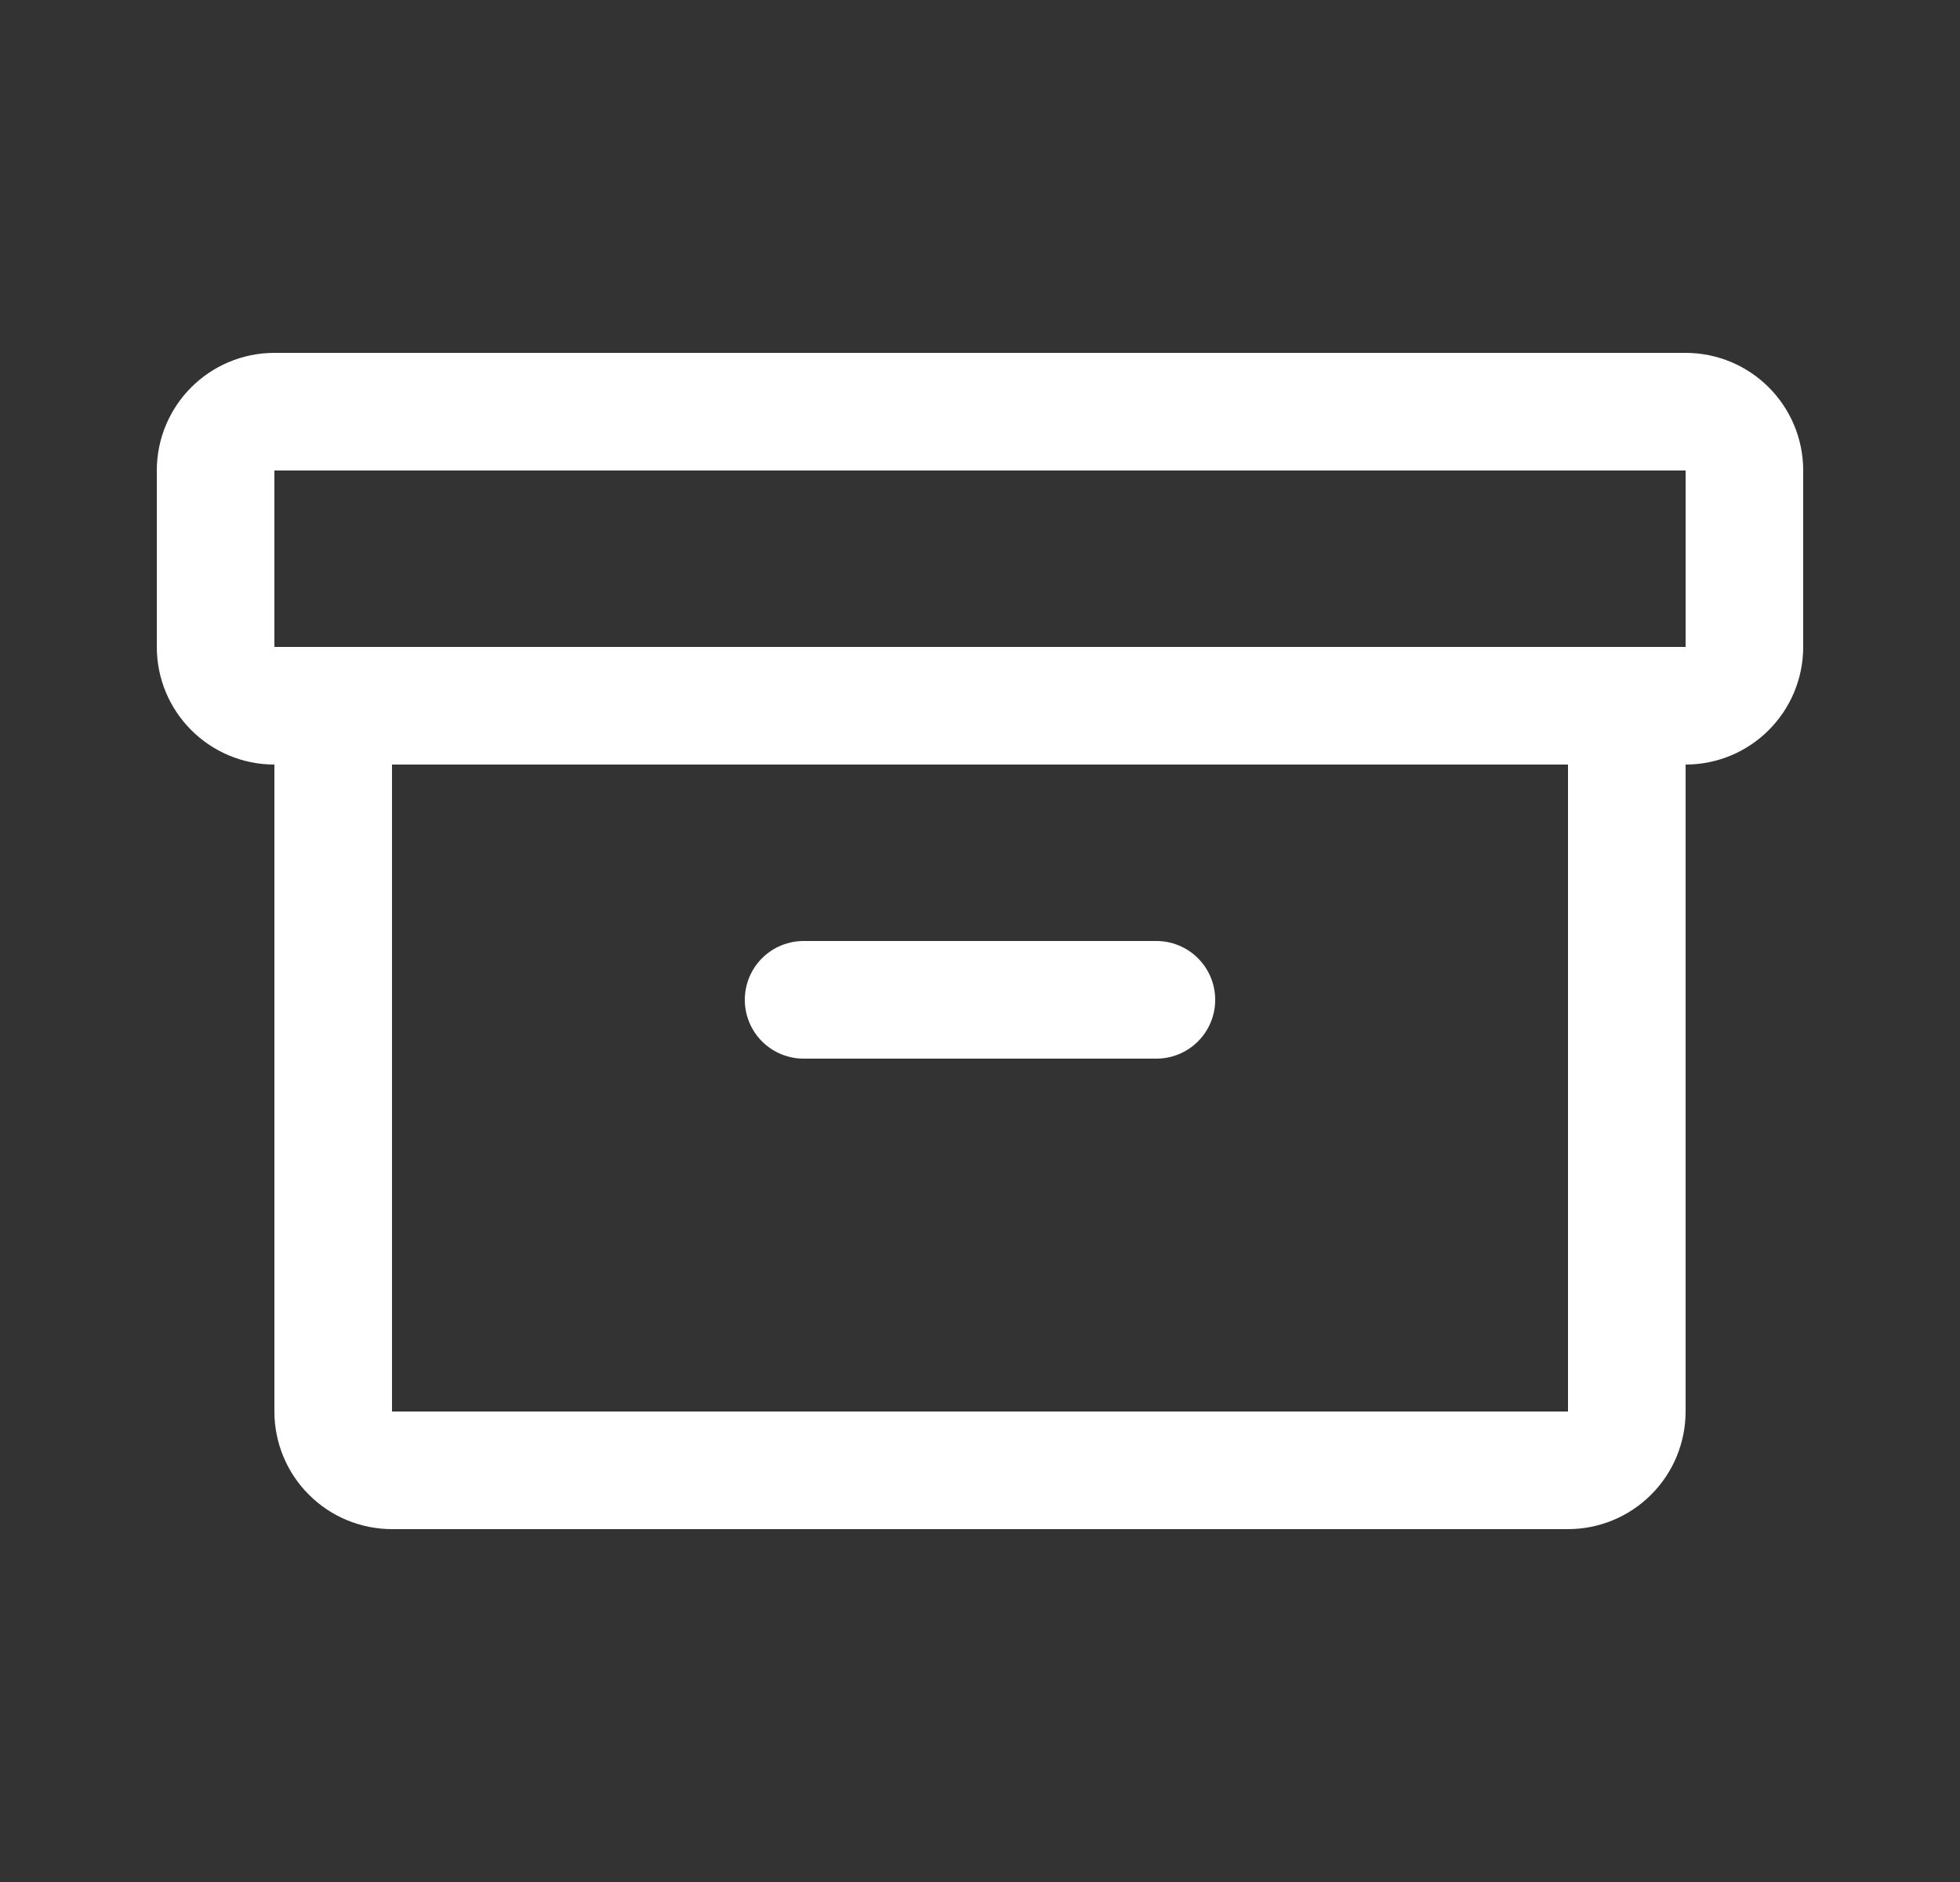 <svg width="25" height="24" viewBox="0 0 25 24" fill="none" xmlns="http://www.w3.org/2000/svg">
<rect x="0" y="0" width="25" height="24" fill="#333333" stroke="none"/>
<path d="M21.5 5.25H3.5C3.086 5.25 2.75 5.586 2.75 6V8.25C2.75 8.664 3.086 9 3.5 9H21.5C21.914 9 22.25 8.664 22.25 8.25V6C22.25 5.586 21.914 5.25 21.5 5.25Z" stroke="white" stroke-width="1.5" stroke-linecap="round" stroke-linejoin="round"/>
<path d="M20.75 9V18C20.75 18.199 20.671 18.39 20.53 18.53C20.39 18.671 20.199 18.75 20 18.75H5C4.801 18.75 4.61 18.671 4.47 18.53C4.329 18.39 4.25 18.199 4.25 18V9" stroke="white" stroke-width="1.5" stroke-linecap="round" stroke-linejoin="round"/>
<path d="M10.25 12.75H14.75" stroke="white" stroke-width="1.5" stroke-linecap="round" stroke-linejoin="round"/>
</svg>
